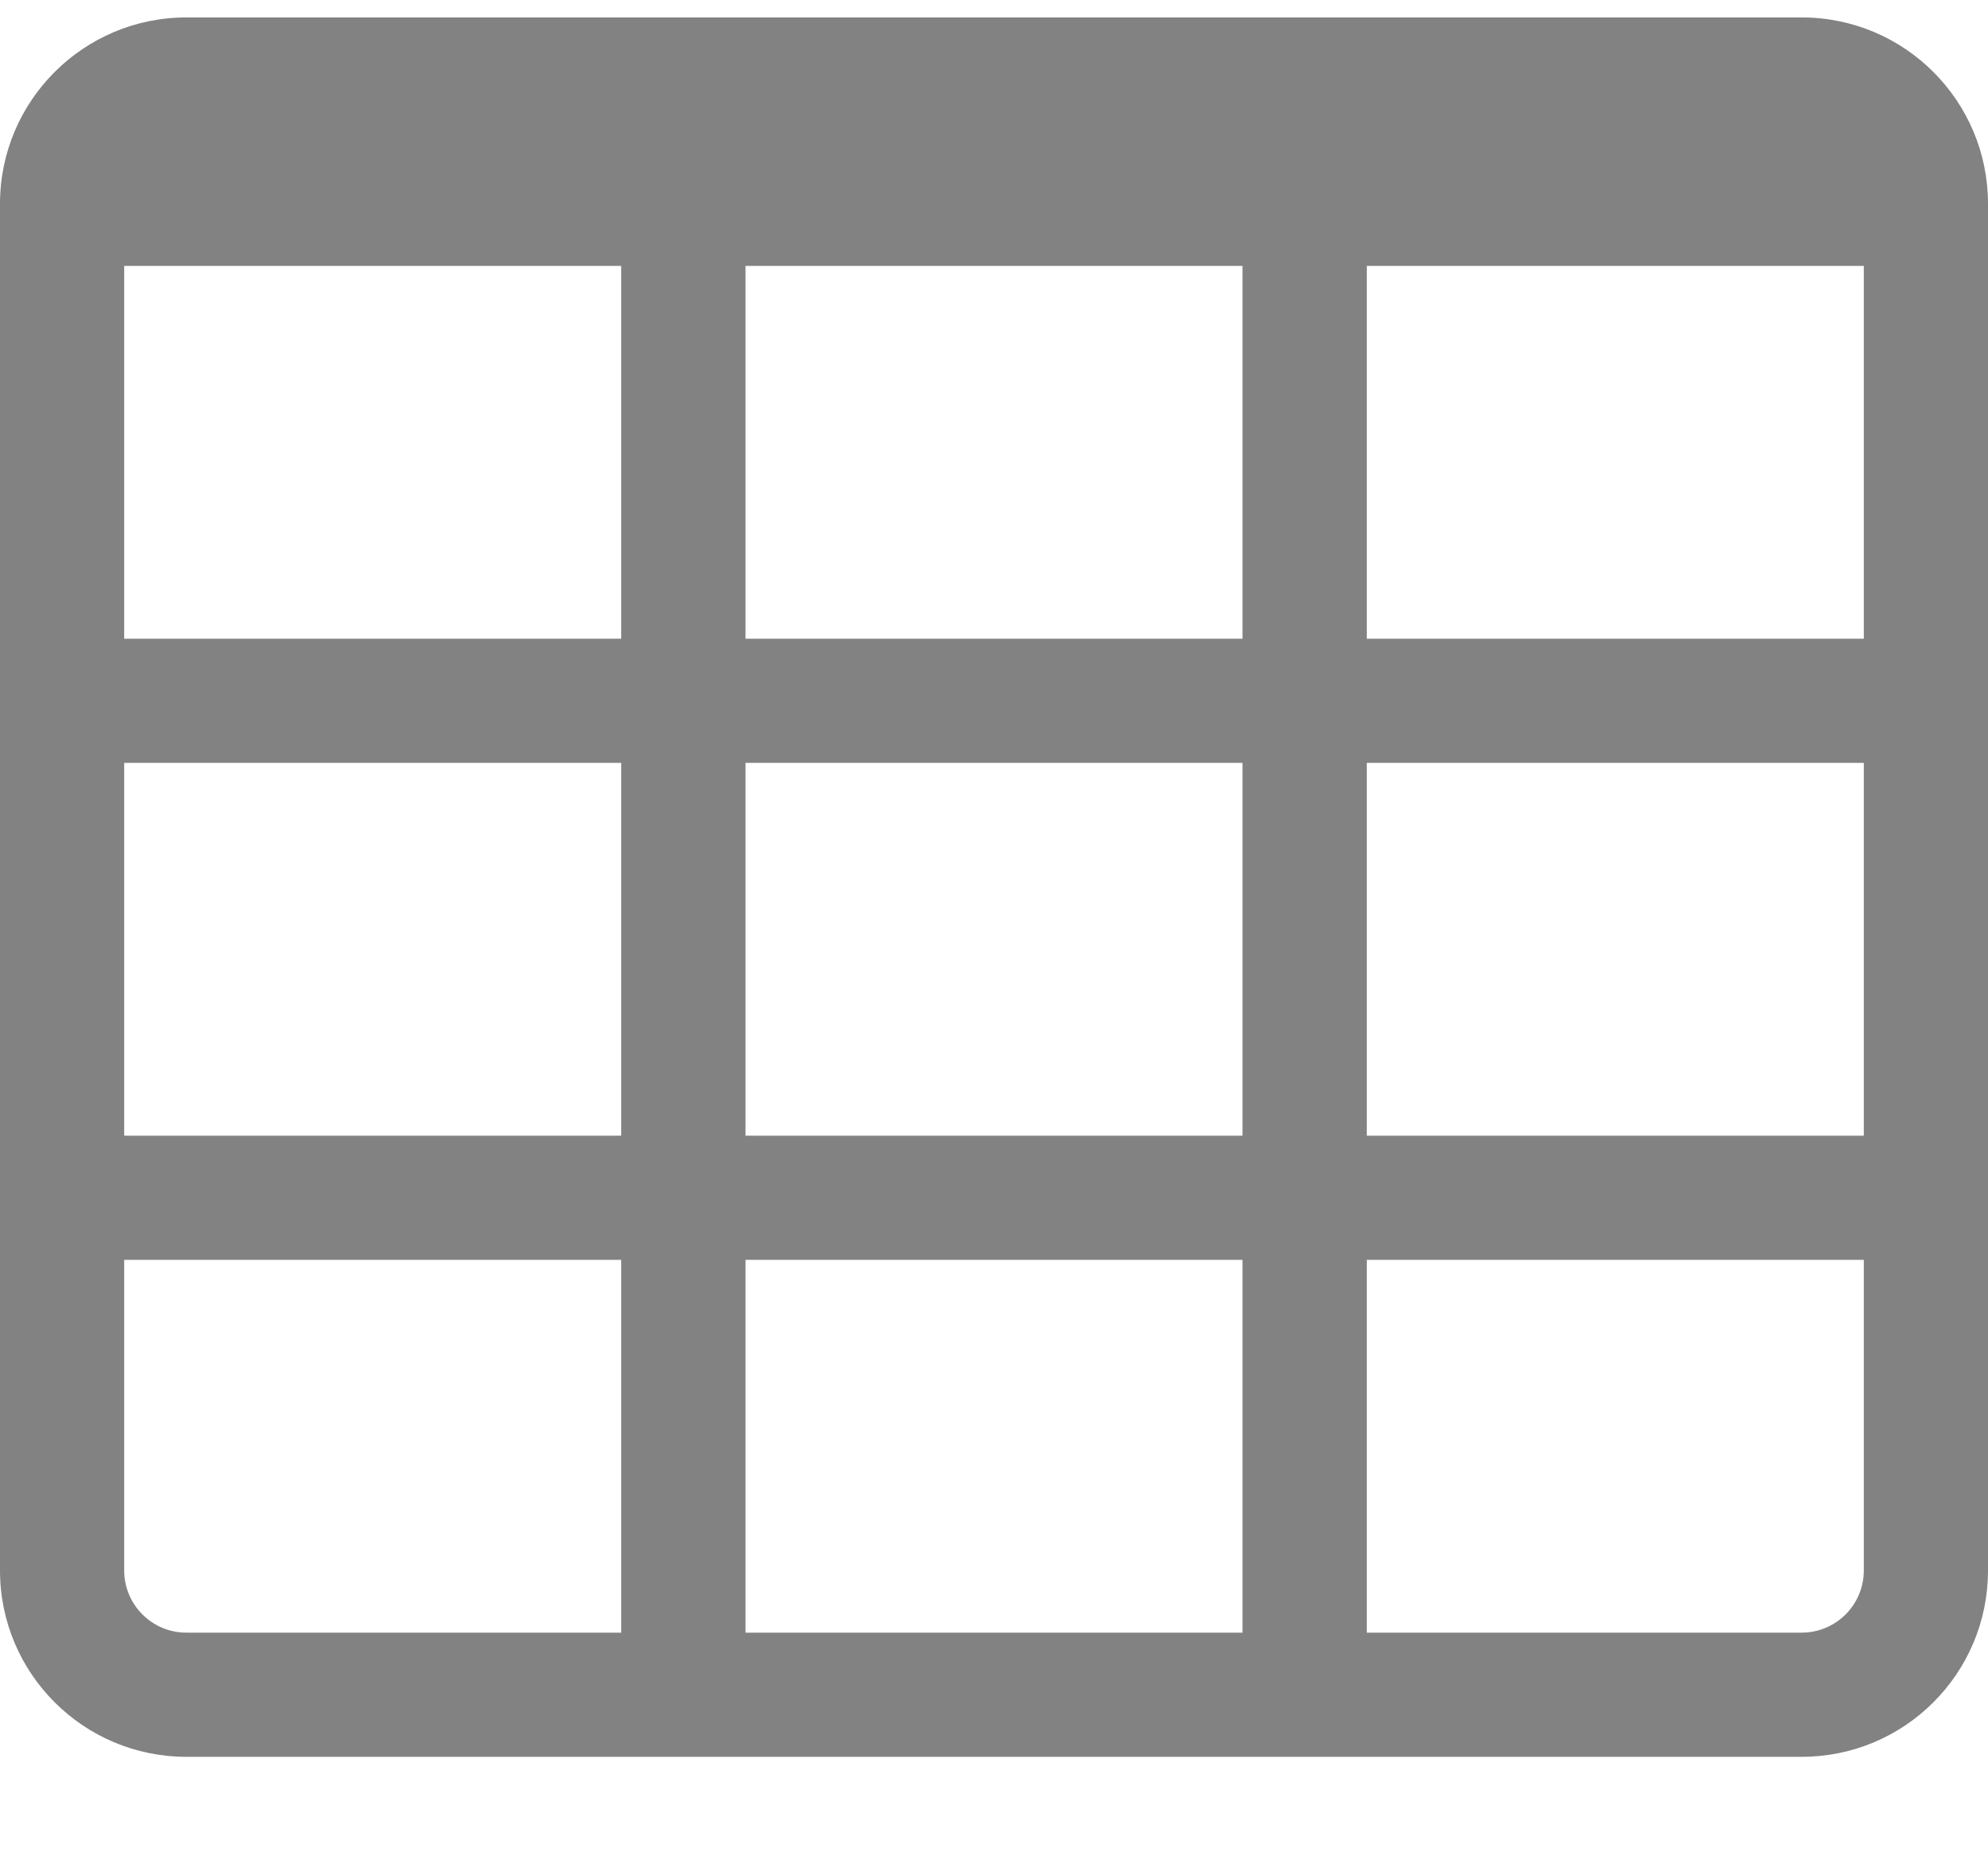 <svg width="17" height="16" viewBox="0 0 17 16" fill="none" xmlns="http://www.w3.org/2000/svg">
<path d="M15.406 0.149H1.594C0.714 0.149 0 0.863 0 1.743L0 13.43C0 14.311 0.714 15.024 1.594 15.024H15.406C16.287 15.024 17 14.311 17 13.43V1.743C17 0.863 16.287 0.149 15.406 0.149ZM5.312 13.962H1.594C1.3 13.962 1.062 13.724 1.062 13.43V10.774H5.312V13.962ZM5.312 9.712H1.062V6.524H5.312V9.712ZM5.312 5.462H1.062V2.274H5.312V5.462ZM10.625 13.962H6.375V10.774H10.625V13.962ZM10.625 9.712H6.375V6.524H10.625V9.712ZM10.625 5.462H6.375V2.274H10.625V5.462ZM15.938 10.774V13.43C15.938 13.724 15.7 13.962 15.406 13.962H11.688V10.774H15.938ZM15.938 9.712H11.688V6.524H15.938V9.712ZM15.938 5.462H11.688V2.274H15.938V5.462Z" fill="#828282"/>
</svg>
